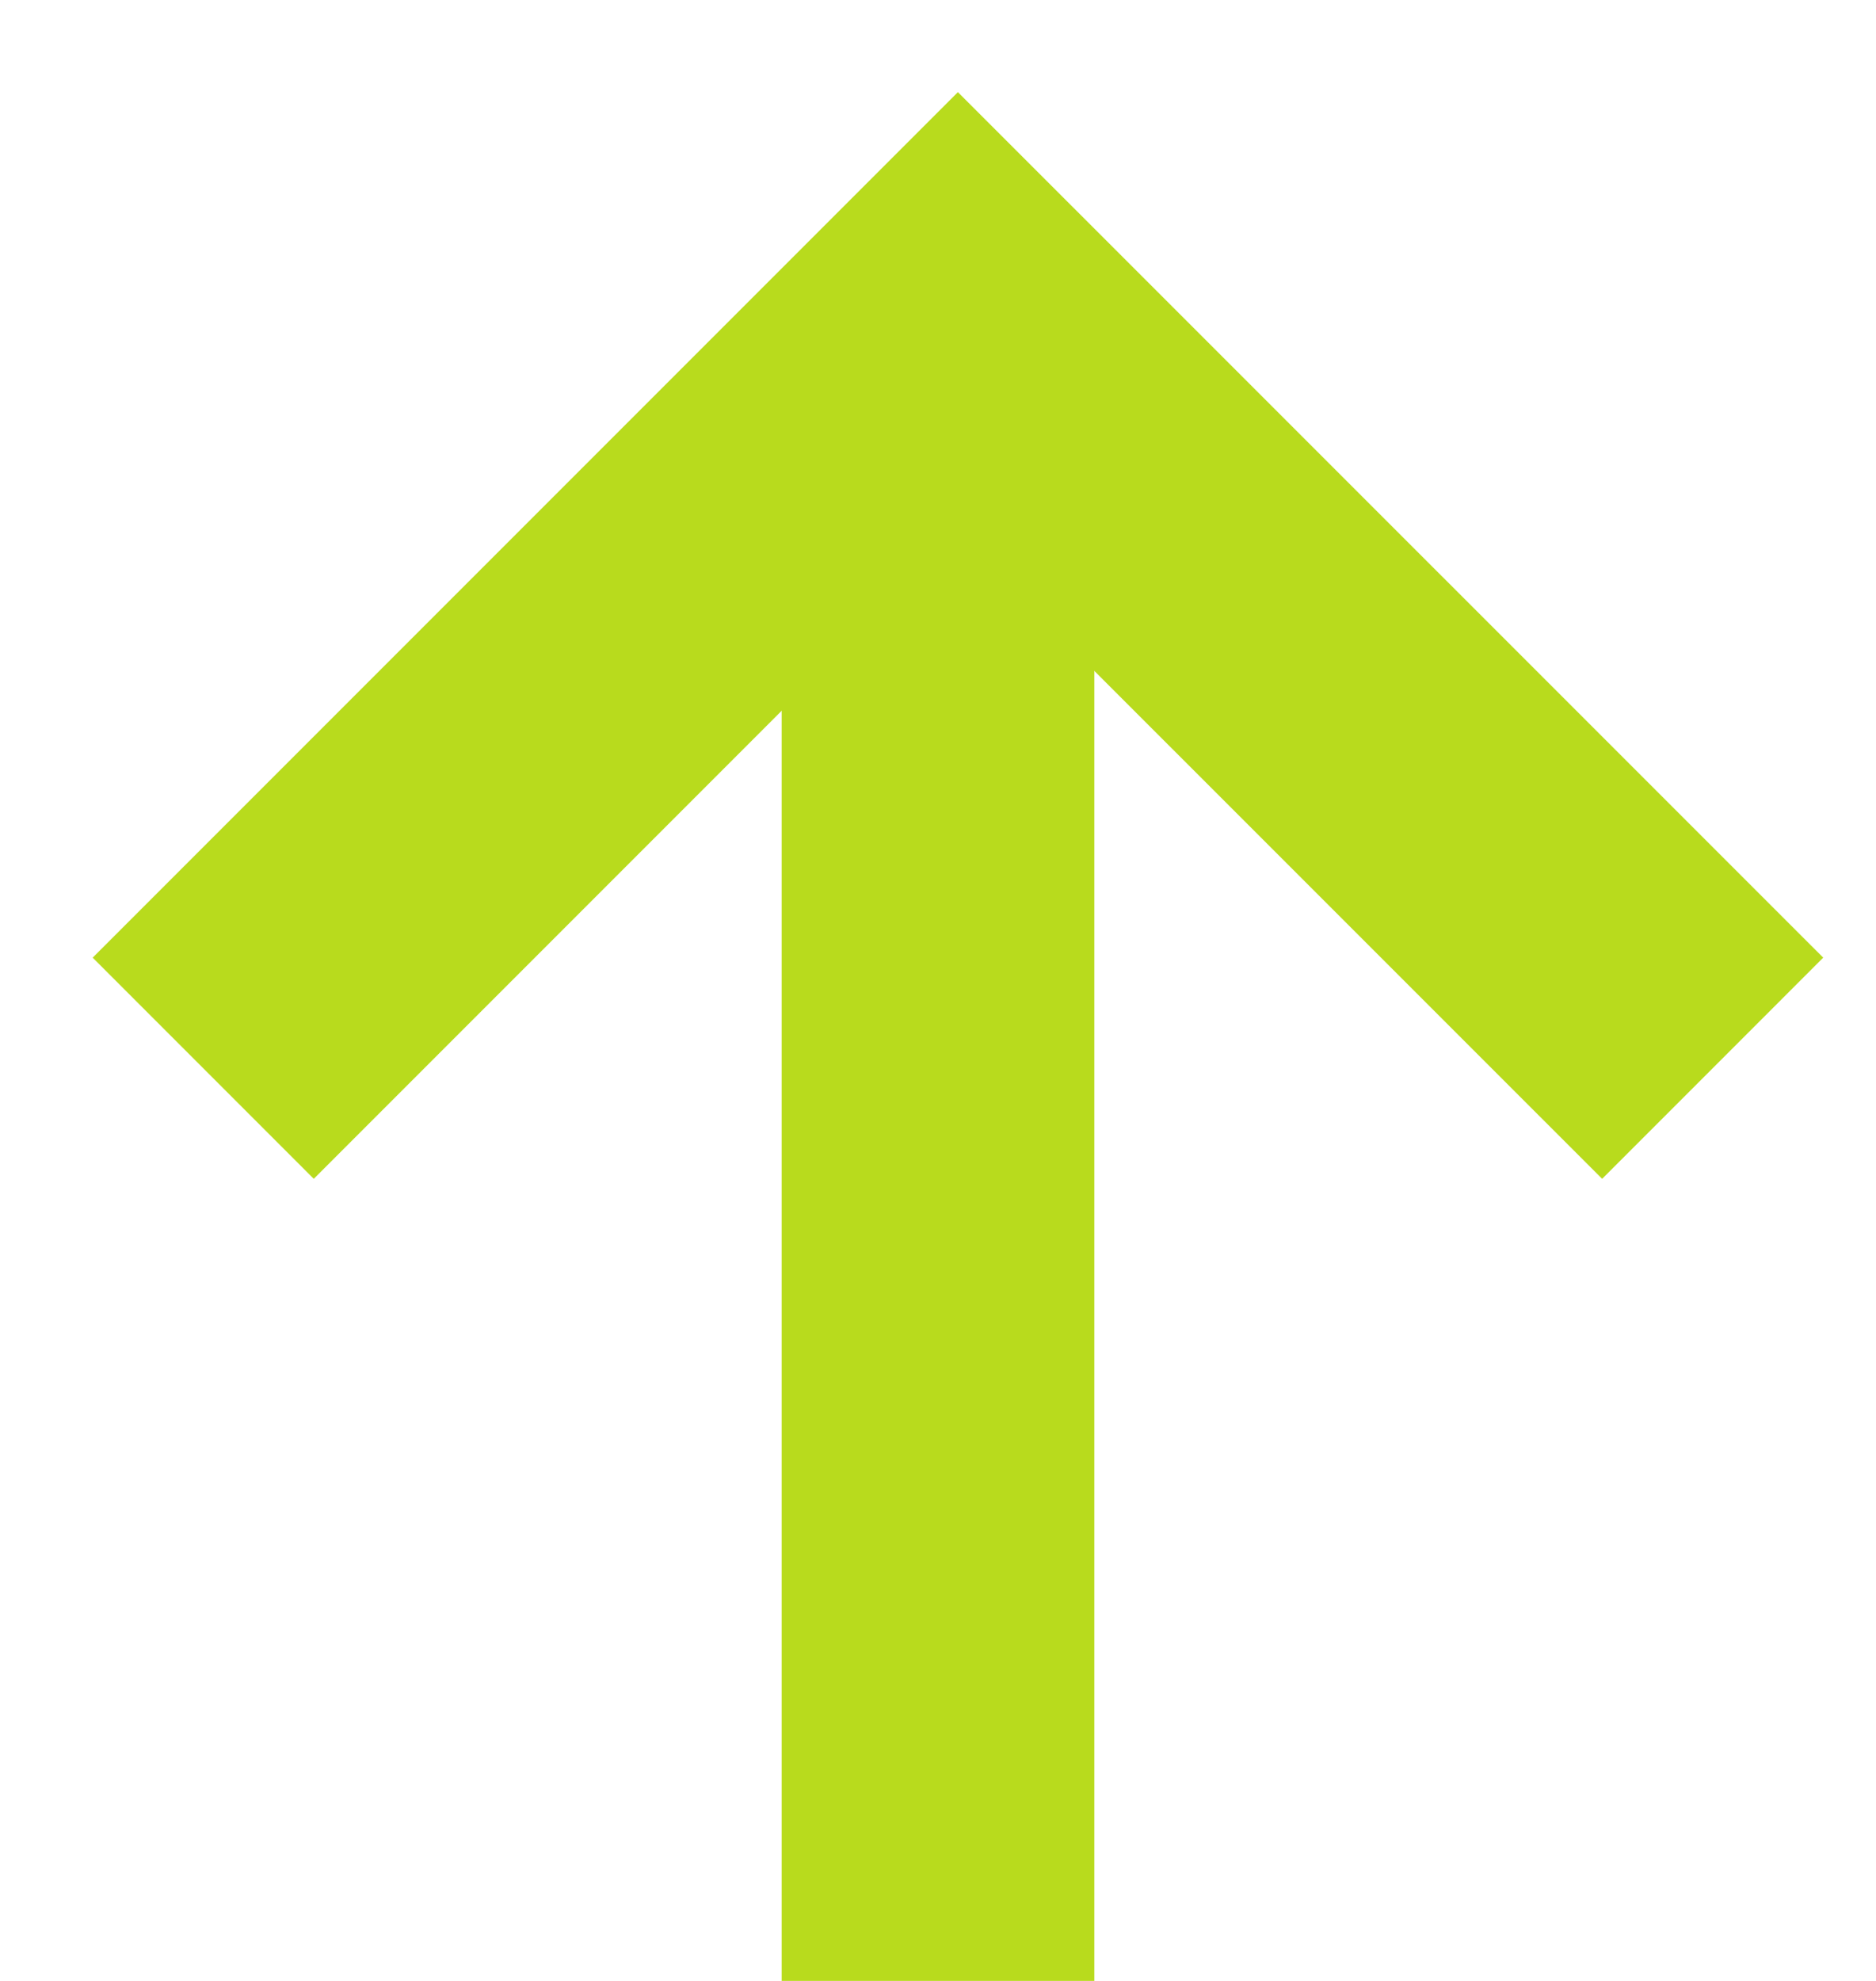 <svg width="18" height="19" viewBox="0 0 18 19" fill="none" xmlns="http://www.w3.org/2000/svg">
<path d="M9 19L9 3" stroke="#B8DB1D" stroke-width="3"/>
<path d="M1.95 10.246L9.191 3.005L16.433 10.246" stroke="#B8DB1D" stroke-width="3"/>
</svg>
